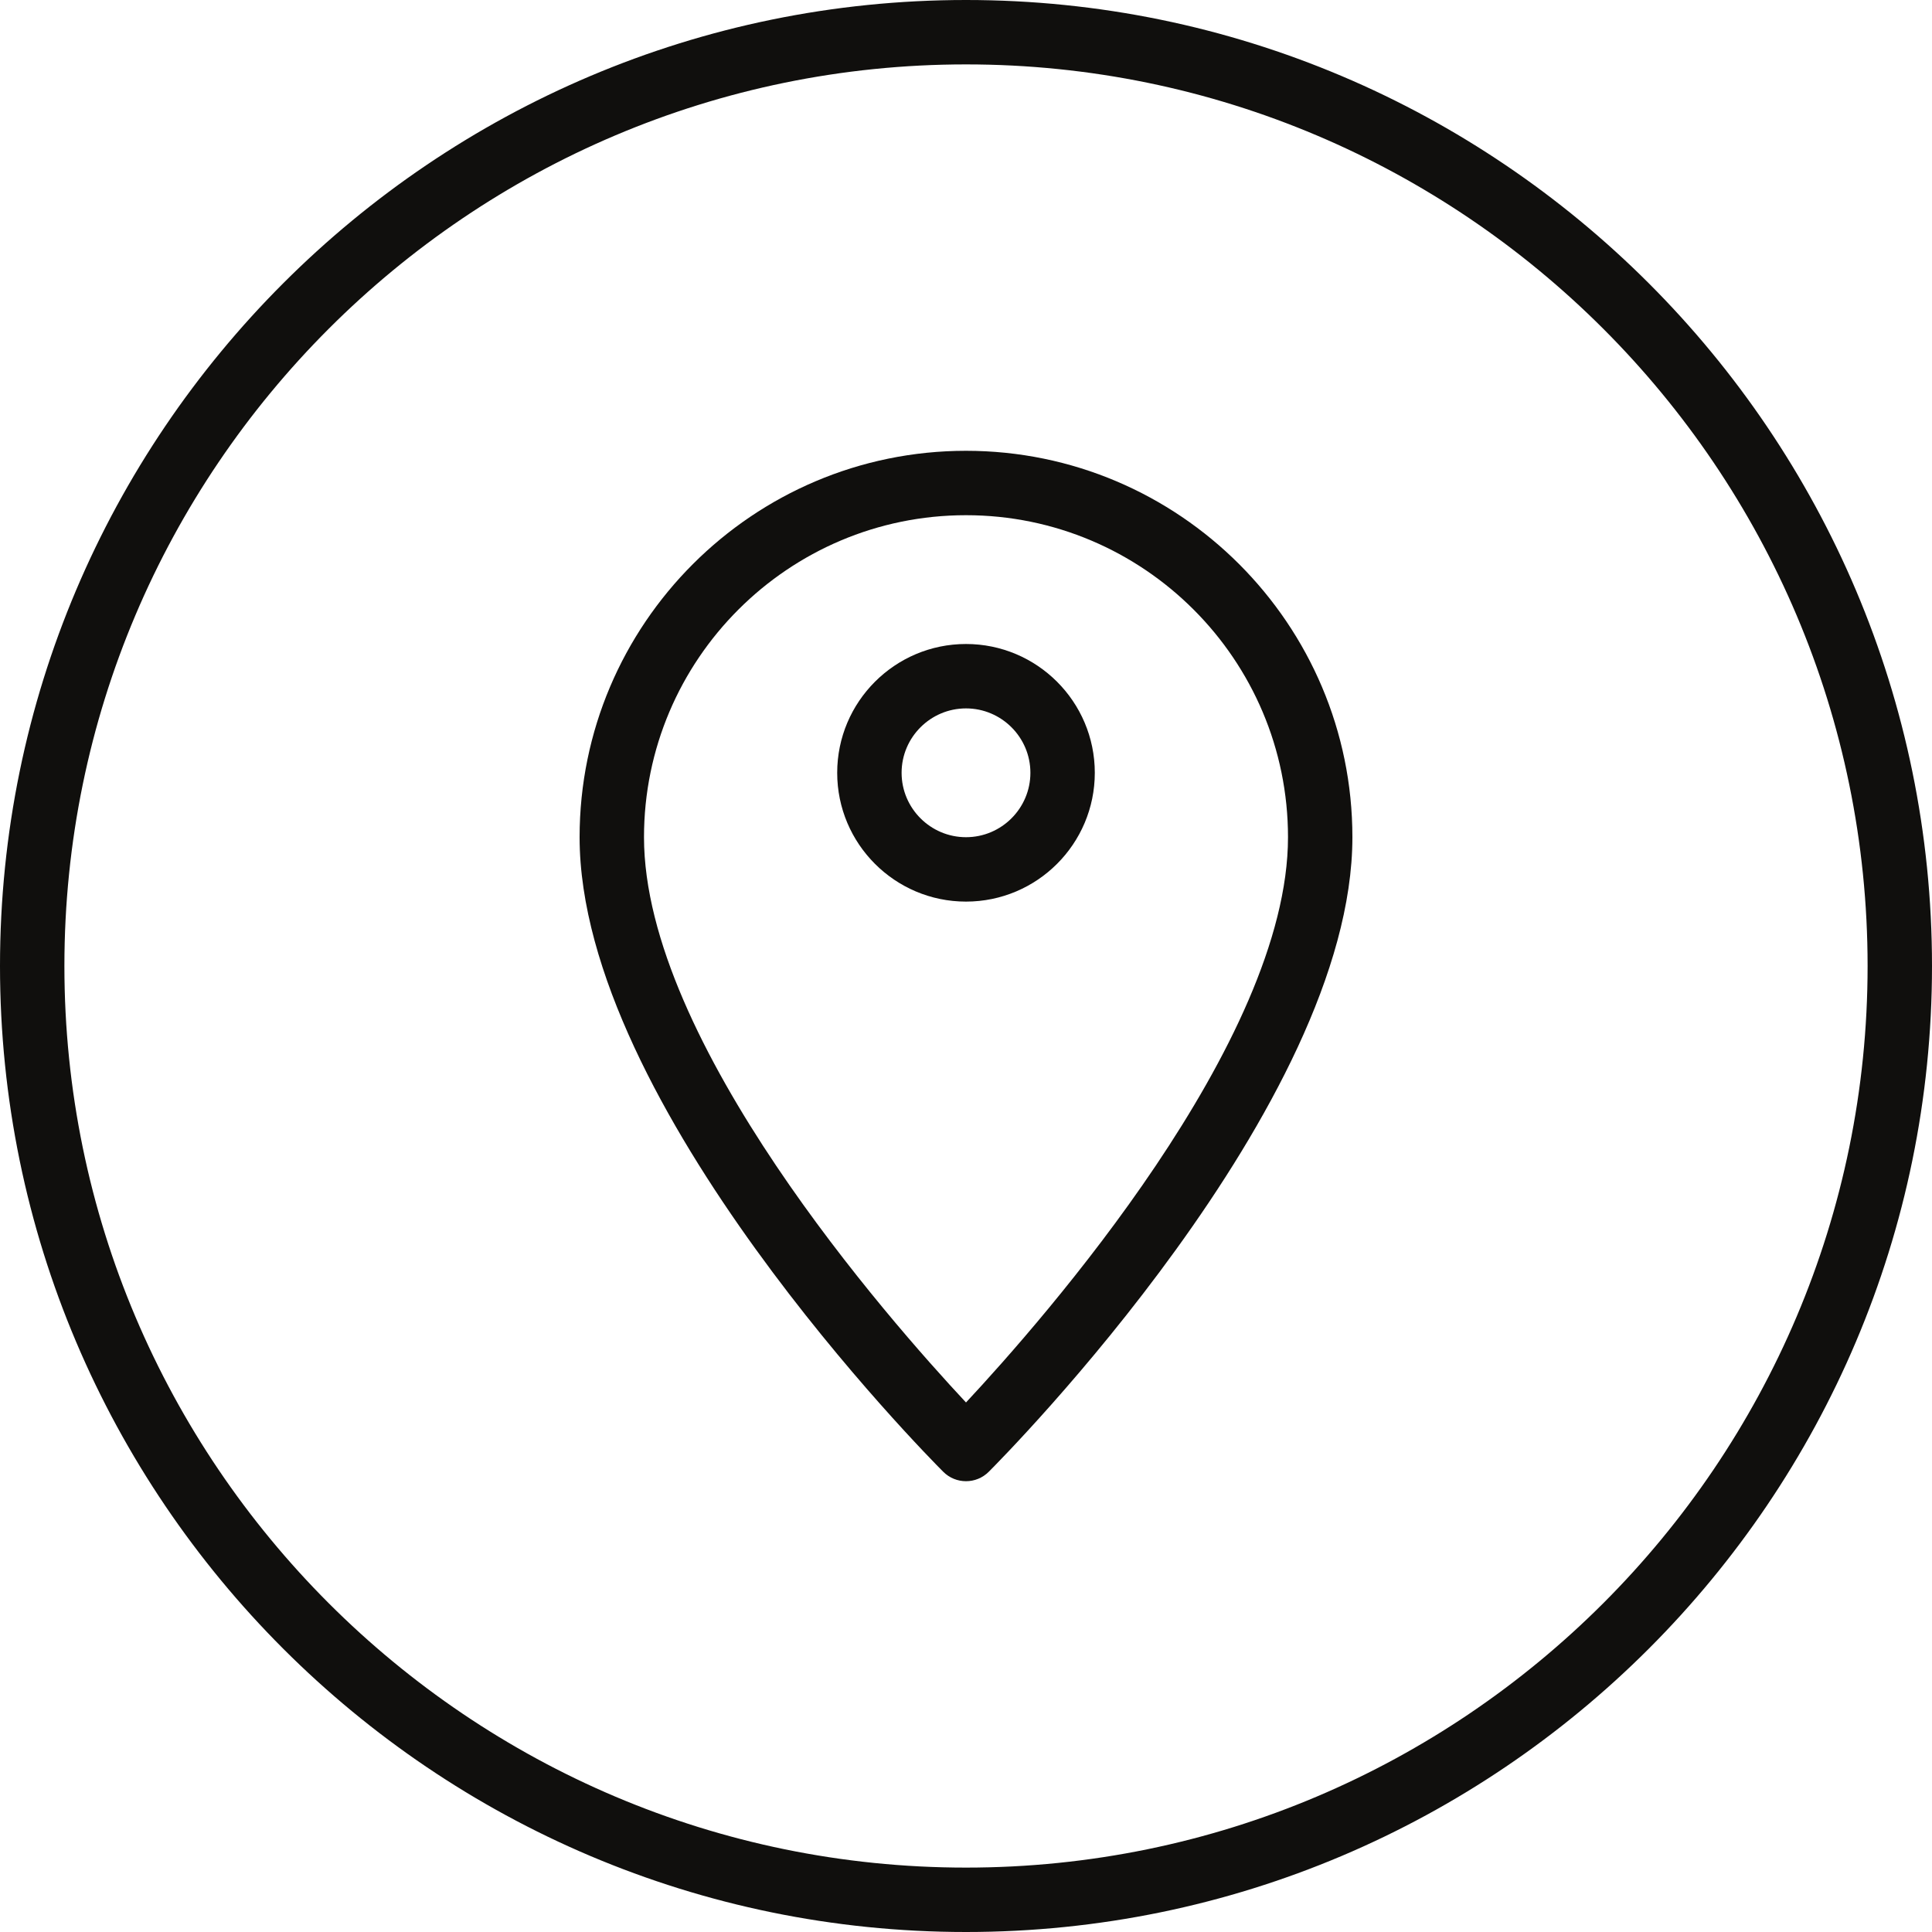 <?xml version="1.0" encoding="UTF-8"?><svg xmlns="http://www.w3.org/2000/svg" xmlns:xlink="http://www.w3.org/1999/xlink" height="60.0" preserveAspectRatio="xMidYMid meet" version="1.0" viewBox="2.0 2.0 60.0 60.0" width="60.0" zoomAndPan="magnify"><g fill="#100f0d" id="change1_1"><path d="M 32 60 C 16.559 60 4 47.441 4 32 C 4 16.559 16.559 4 32 4 C 47.441 4 60 16.559 60 32 C 60 47.441 47.441 60 32 60 Z M 32 2 C 15.457 2 2 15.457 2 32 C 2 48.543 15.457 62 32 62 C 48.543 62 62 48.543 62 32 C 62 15.457 48.543 2 32 2" fill="inherit"/><path d="M 32 45.555 C 29.609 42.996 22 34.355 22 28 C 22 22.484 26.484 18 32 18 C 37.516 18 42 22.484 42 28 C 42 34.348 34.387 42.996 32 45.555 Z M 32 16 C 25.383 16 20 21.383 20 28 C 20 36.32 30.832 47.246 31.293 47.707 C 31.488 47.902 31.742 48 32 48 C 32.258 48 32.512 47.902 32.707 47.707 C 33.168 47.246 44 36.32 44 28 C 44 21.383 38.617 16 32 16" fill="inherit"/><path d="M 32 28 C 30.898 28 30 27.102 30 26 C 30 24.898 30.898 24 32 24 C 33.102 24 34 24.898 34 26 C 34 27.102 33.102 28 32 28 Z M 32 22 C 29.793 22 28 23.793 28 26 C 28 28.207 29.793 30 32 30 C 34.207 30 36 28.207 36 26 C 36 23.793 34.207 22 32 22" fill="inherit"/></g></svg>